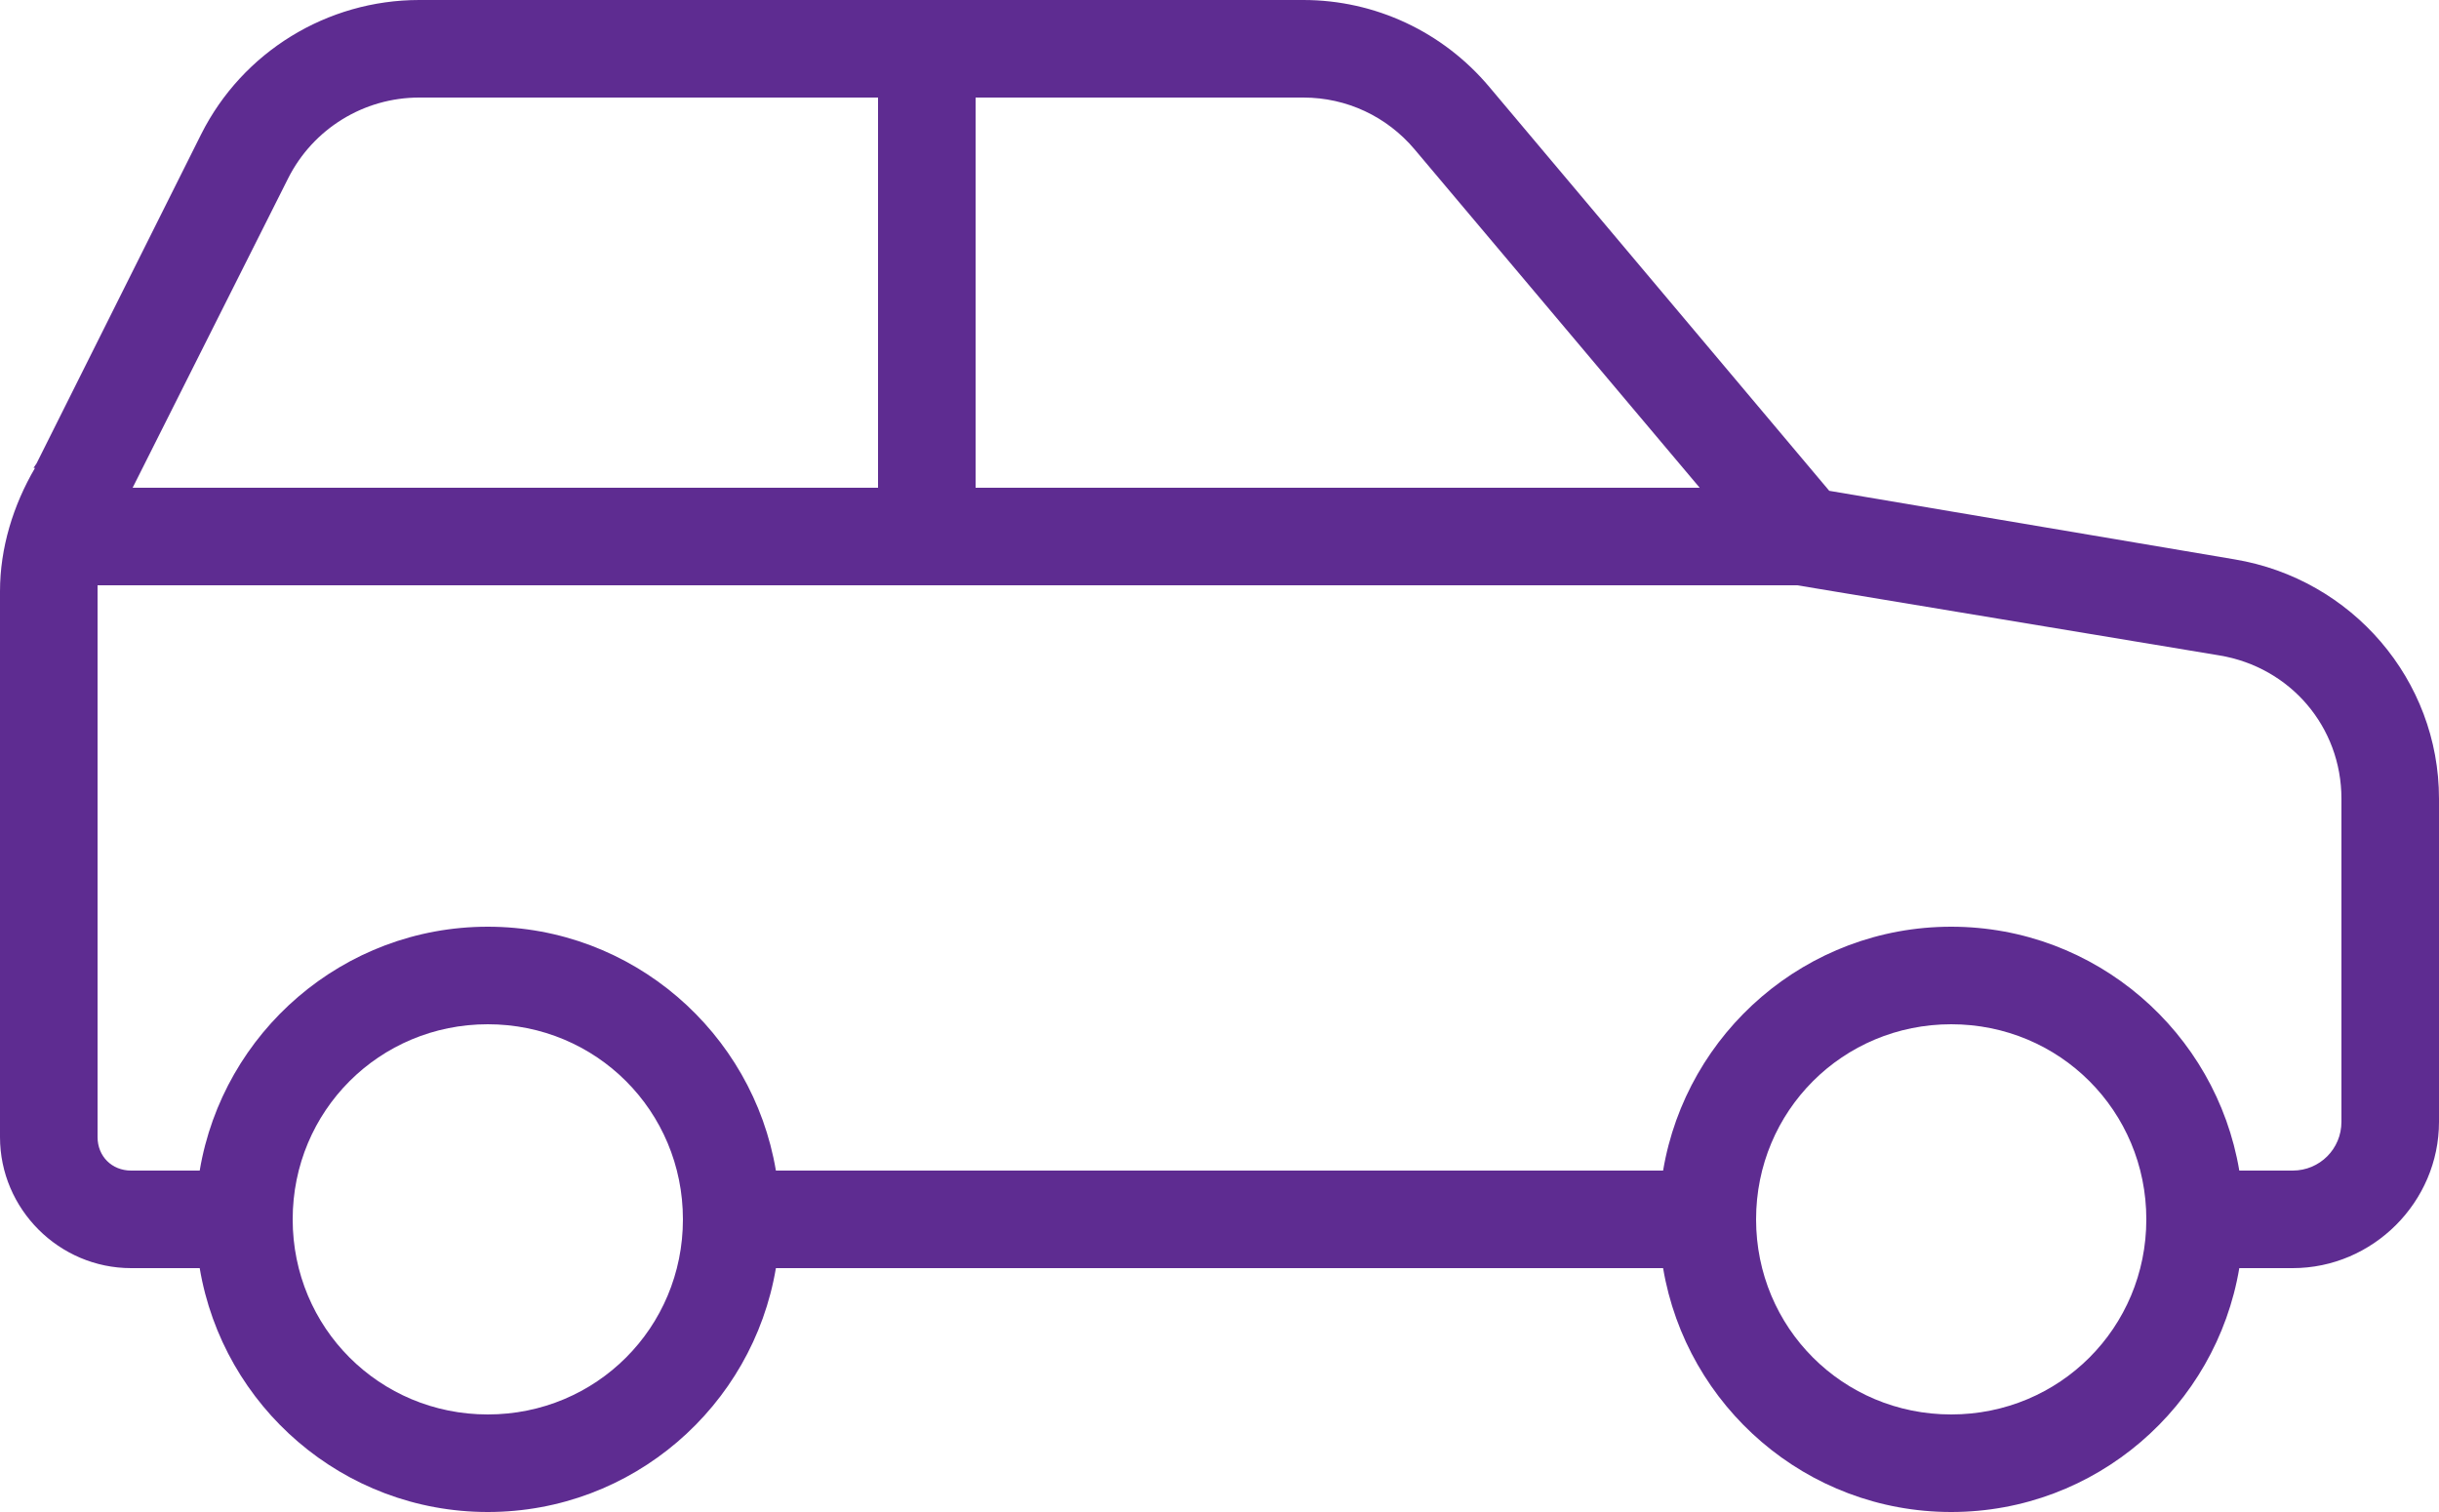 <?xml version="1.0" encoding="utf-8"?>
<!-- Generator: Adobe Illustrator 16.0.0, SVG Export Plug-In . SVG Version: 6.00 Build 0)  -->
<!DOCTYPE svg PUBLIC "-//W3C//DTD SVG 1.1//EN" "http://www.w3.org/Graphics/SVG/1.1/DTD/svg11.dtd">
<svg version="1.1" id="Layer_1" xmlns="http://www.w3.org/2000/svg" xmlns:xlink="http://www.w3.org/1999/xlink" x="0px" y="0px"
	 width="50px" height="31px" viewBox="0 9 50 31" enable-background="new 0 9 50 31" xml:space="preserve">
<path fill="#5E2C91" d="M8.594,9c-1.887,0-3.621,1.063-4.469,2.75L0.75,18.5l-0.063,0.094h0.031C0.27,19.359,0,20.234,0,21.125
	v11.188C0,33.789,1.211,35,2.688,35h1.406C4.57,37.836,7.035,40,10,40s5.43-2.164,5.906-5h18.188c0.477,2.836,2.941,5,5.906,5
	s5.43-2.164,5.906-5H47c1.645,0,3-1.355,3-3v-6.625c0-2.438-1.785-4.504-4.188-4.906L37.5,19.063l-6.969-8.281
	C29.582,9.652,28.191,9,26.719,9H8.594z M8.594,11H18v8H2.719l3.188-6.344C6.418,11.641,7.457,11,8.594,11z M20,11h6.719
	c0.887,0,1.711,0.387,2.281,1.063L34.844,19H20V11z M2,21h34.844l8.656,1.438c1.453,0.242,2.5,1.465,2.5,2.938V32
	c0,0.555-0.445,1-1,1h-1.094c-0.477-2.836-2.941-5-5.906-5s-5.43,2.164-5.906,5H15.906c-0.477-2.836-2.941-5-5.906-5
	s-5.43,2.164-5.906,5H2.688C2.293,33,2,32.707,2,32.313V21.125C2,21.082,2,21.043,2,21z M10,30c2.223,0,4,1.777,4,4s-1.777,4-4,4
	s-4-1.777-4-4S7.777,30,10,30z M40,30c2.223,0,4,1.777,4,4s-1.777,4-4,4s-4-1.777-4-4S37.777,30,40,30z"/>
</svg>
